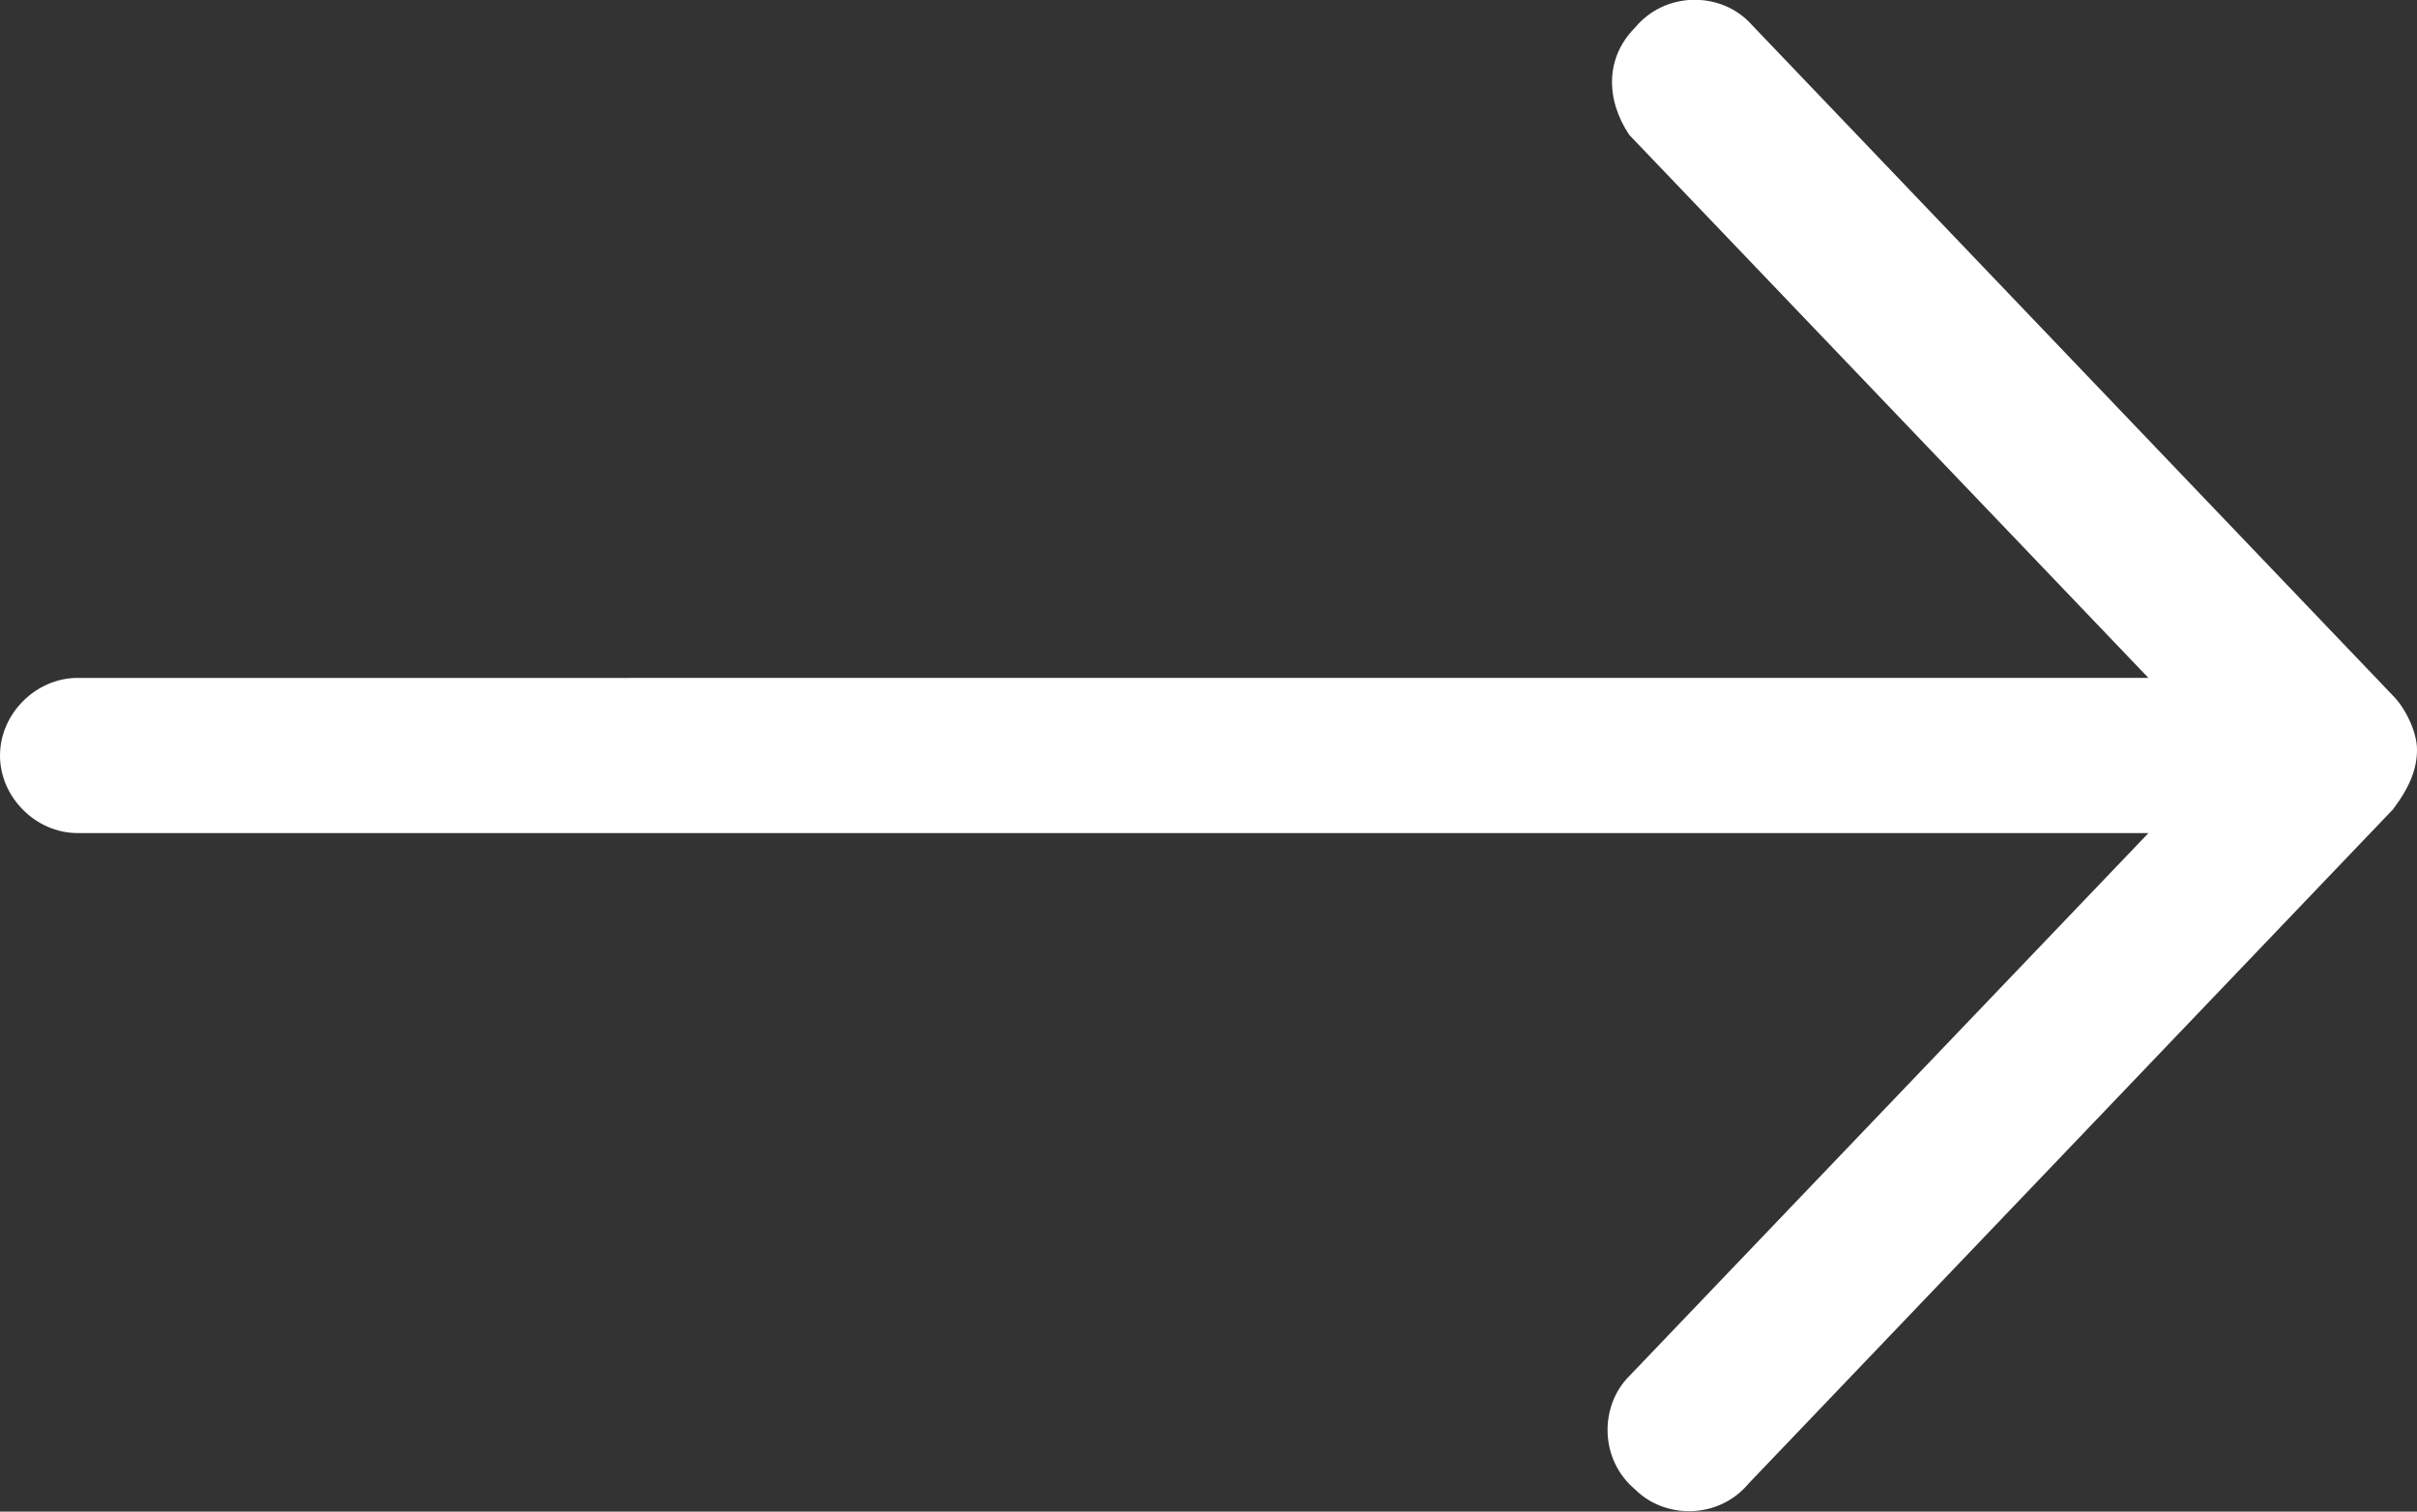 <?xml version="1.0" encoding="UTF-8"?> <svg xmlns="http://www.w3.org/2000/svg" id="Ebene_2" viewBox="0 0 40.5 25.33"><rect x="0" y="0" width="40.5" height="25.33" fill="#333333" stroke="none"/><defs><style>.cls-1{fill:#fff;stroke-width:0px;}</style></defs><g id="Ebene_1-2"><g id="Gruppe_52"><g id="Gruppe_51"><path id="Pfad_29" class="cls-1" d="m40.5,12.56c0-.3-.2-.7-.4-.9L29.3.36c-.5-.5-1.4-.5-1.9.1-.5.5-.5,1.2-.1,1.8l8.7,9.1H1.3c-.7,0-1.3.6-1.3,1.3s.6,1.3,1.3,1.3h34.7l-8.7,9.1c-.5.5-.5,1.4.1,1.9.5.5,1.4.5,1.9-.1l10.8-11.3c.3-.4.4-.7.4-1h0Z"></path></g></g></g></svg> 